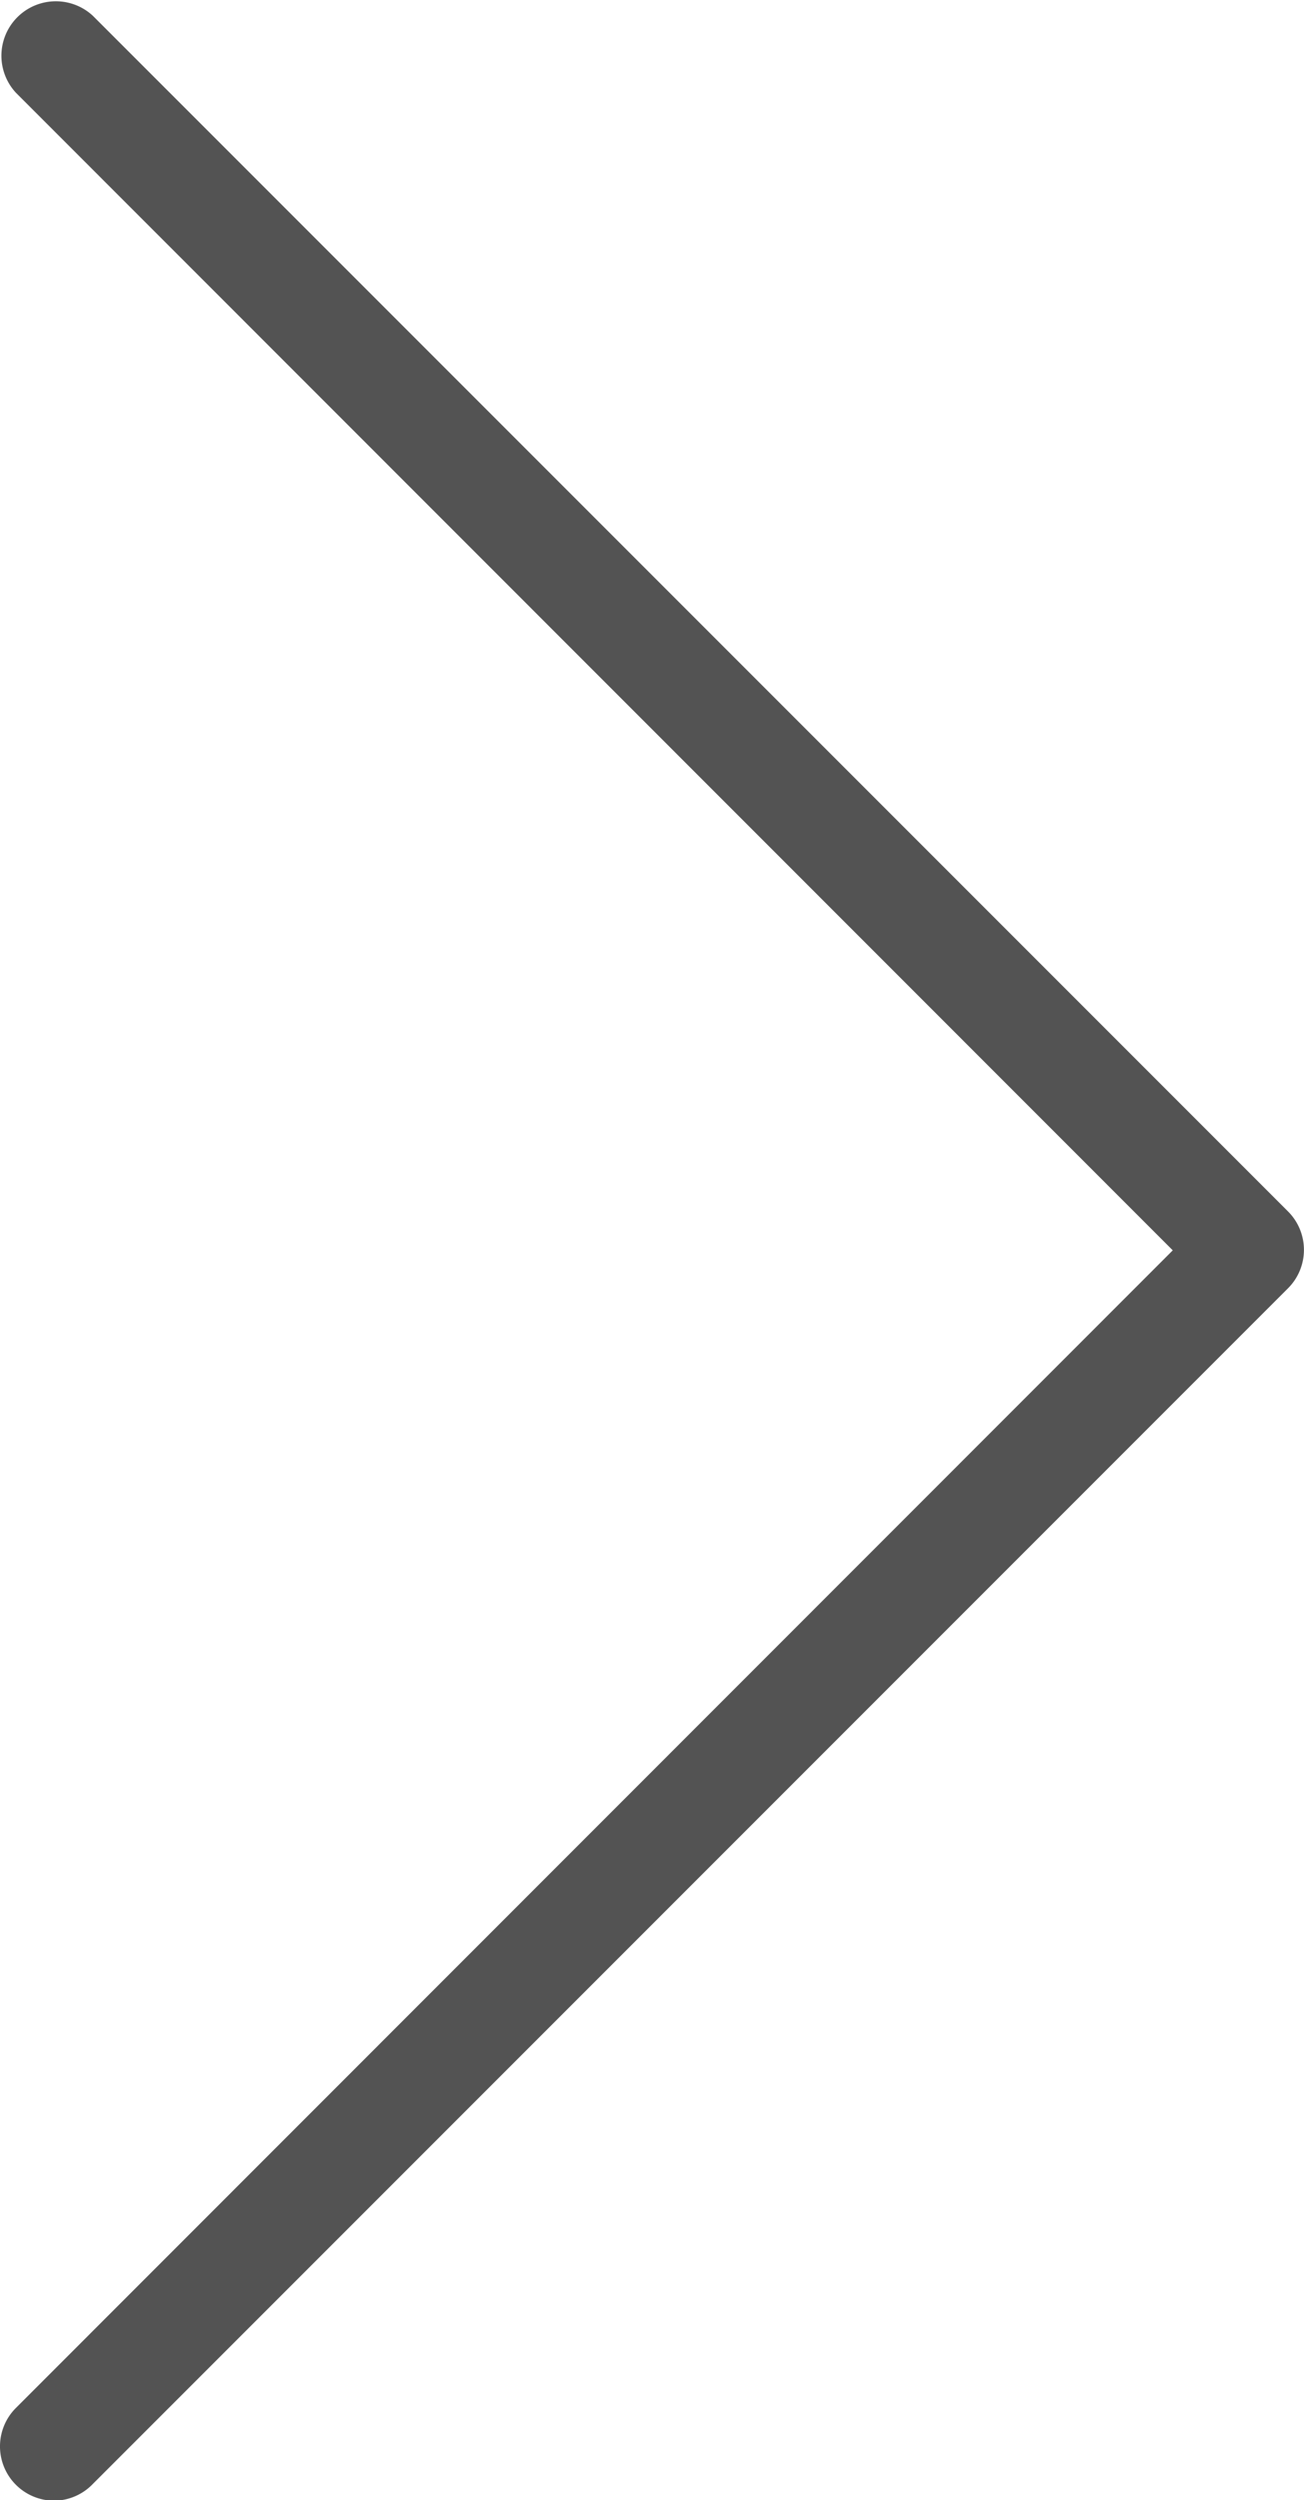 <svg xmlns="http://www.w3.org/2000/svg" width="9.39" height="17.996" viewBox="0 0 9.39 17.996">
  <path id="Path_765" data-name="Path 765" d="M117.839,18a.391.391,0,0,1-.277-.668L125.892,9,117.562.668a.392.392,0,0,1,.554-.554l8.606,8.606a.391.391,0,0,1,0,.553l-8.606,8.606A.391.391,0,0,1,117.839,18Z" transform="translate(-117.447 0)" fill="#535353"/>
</svg>
